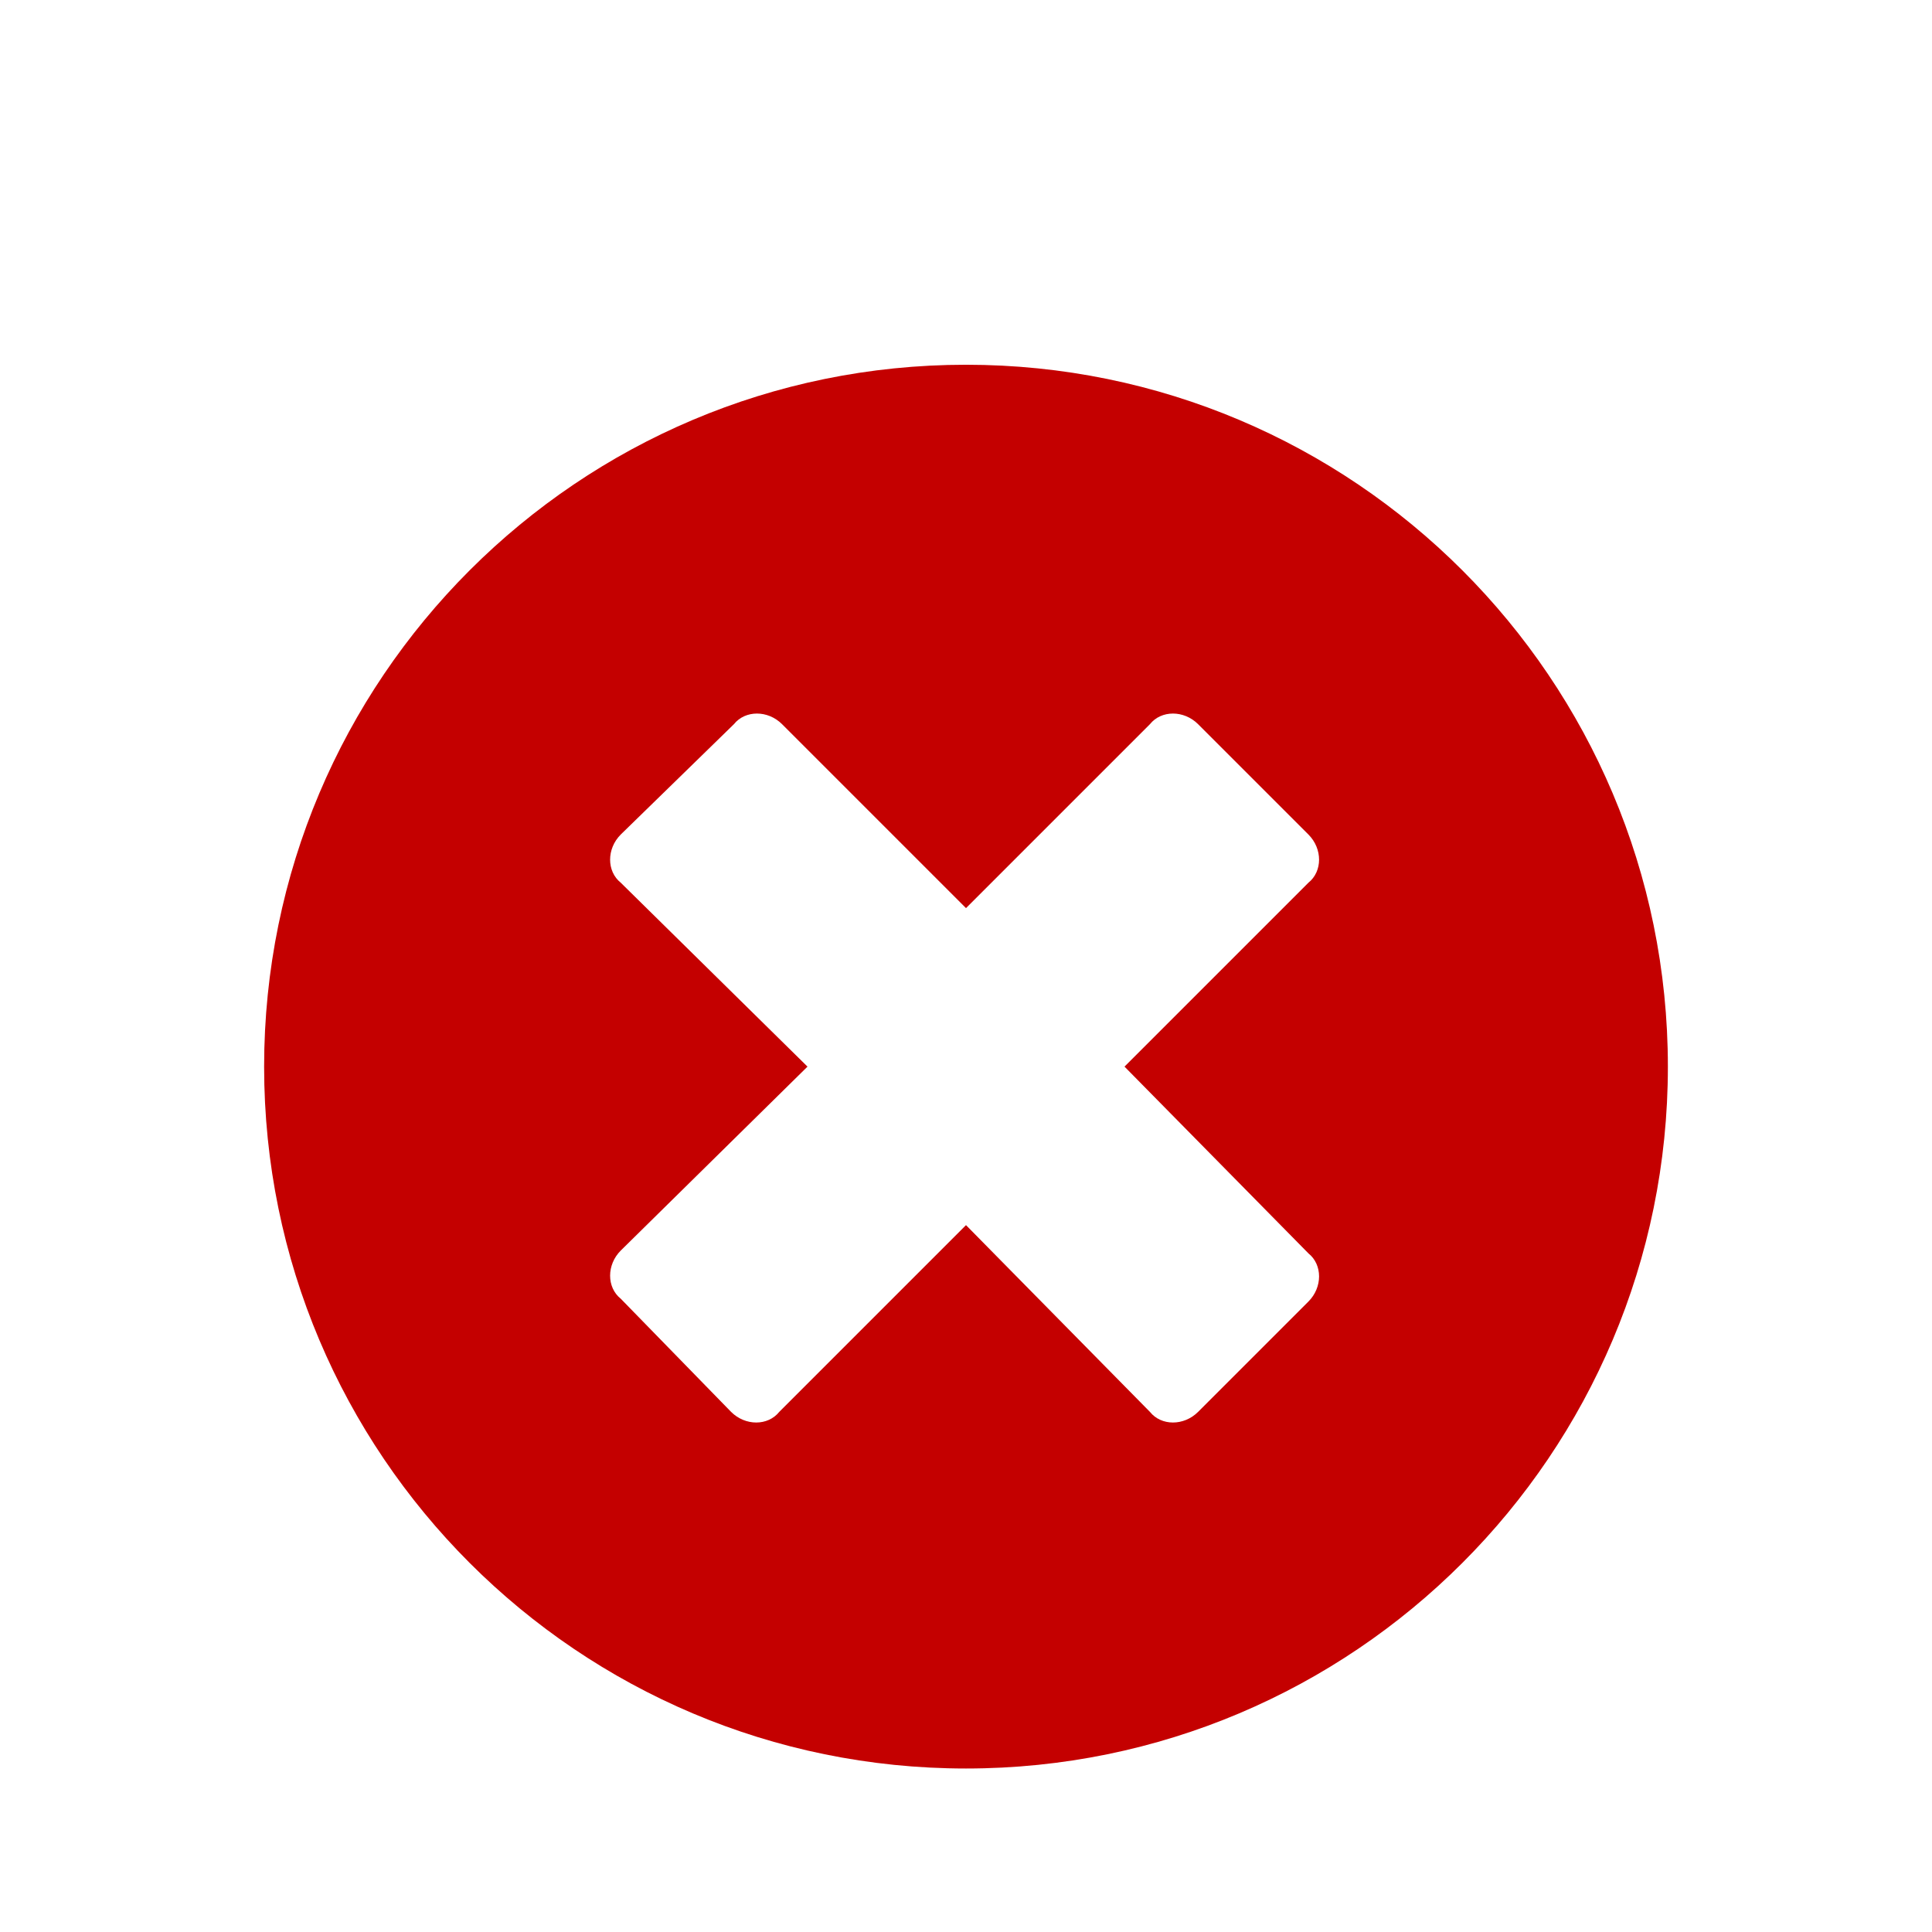 <svg width="24" height="24" viewBox="0 0 24 24" fill="none" xmlns="http://www.w3.org/2000/svg">
<path d="M12 4.531C16.816 4.531 20.719 8.434 20.719 13.25C20.719 18.066 16.816 21.969 12 21.969C7.184 21.969 3.281 18.066 3.281 13.25C3.281 8.434 7.184 4.531 12 4.531ZM16.254 15.57L13.969 13.25L16.254 10.965C16.43 10.824 16.43 10.543 16.254 10.367L14.883 8.996C14.707 8.82 14.426 8.82 14.285 8.996L12 11.281L9.715 8.996C9.539 8.82 9.258 8.82 9.117 8.996L7.711 10.367C7.535 10.543 7.535 10.824 7.711 10.965L10.031 13.25L7.711 15.535C7.535 15.711 7.535 15.992 7.711 16.133L9.082 17.539C9.258 17.715 9.539 17.715 9.68 17.539L12 15.219L14.285 17.539C14.426 17.715 14.707 17.715 14.883 17.539L16.254 16.168C16.43 15.992 16.43 15.711 16.254 15.57Z" fill="#C40000"/>
</svg>
